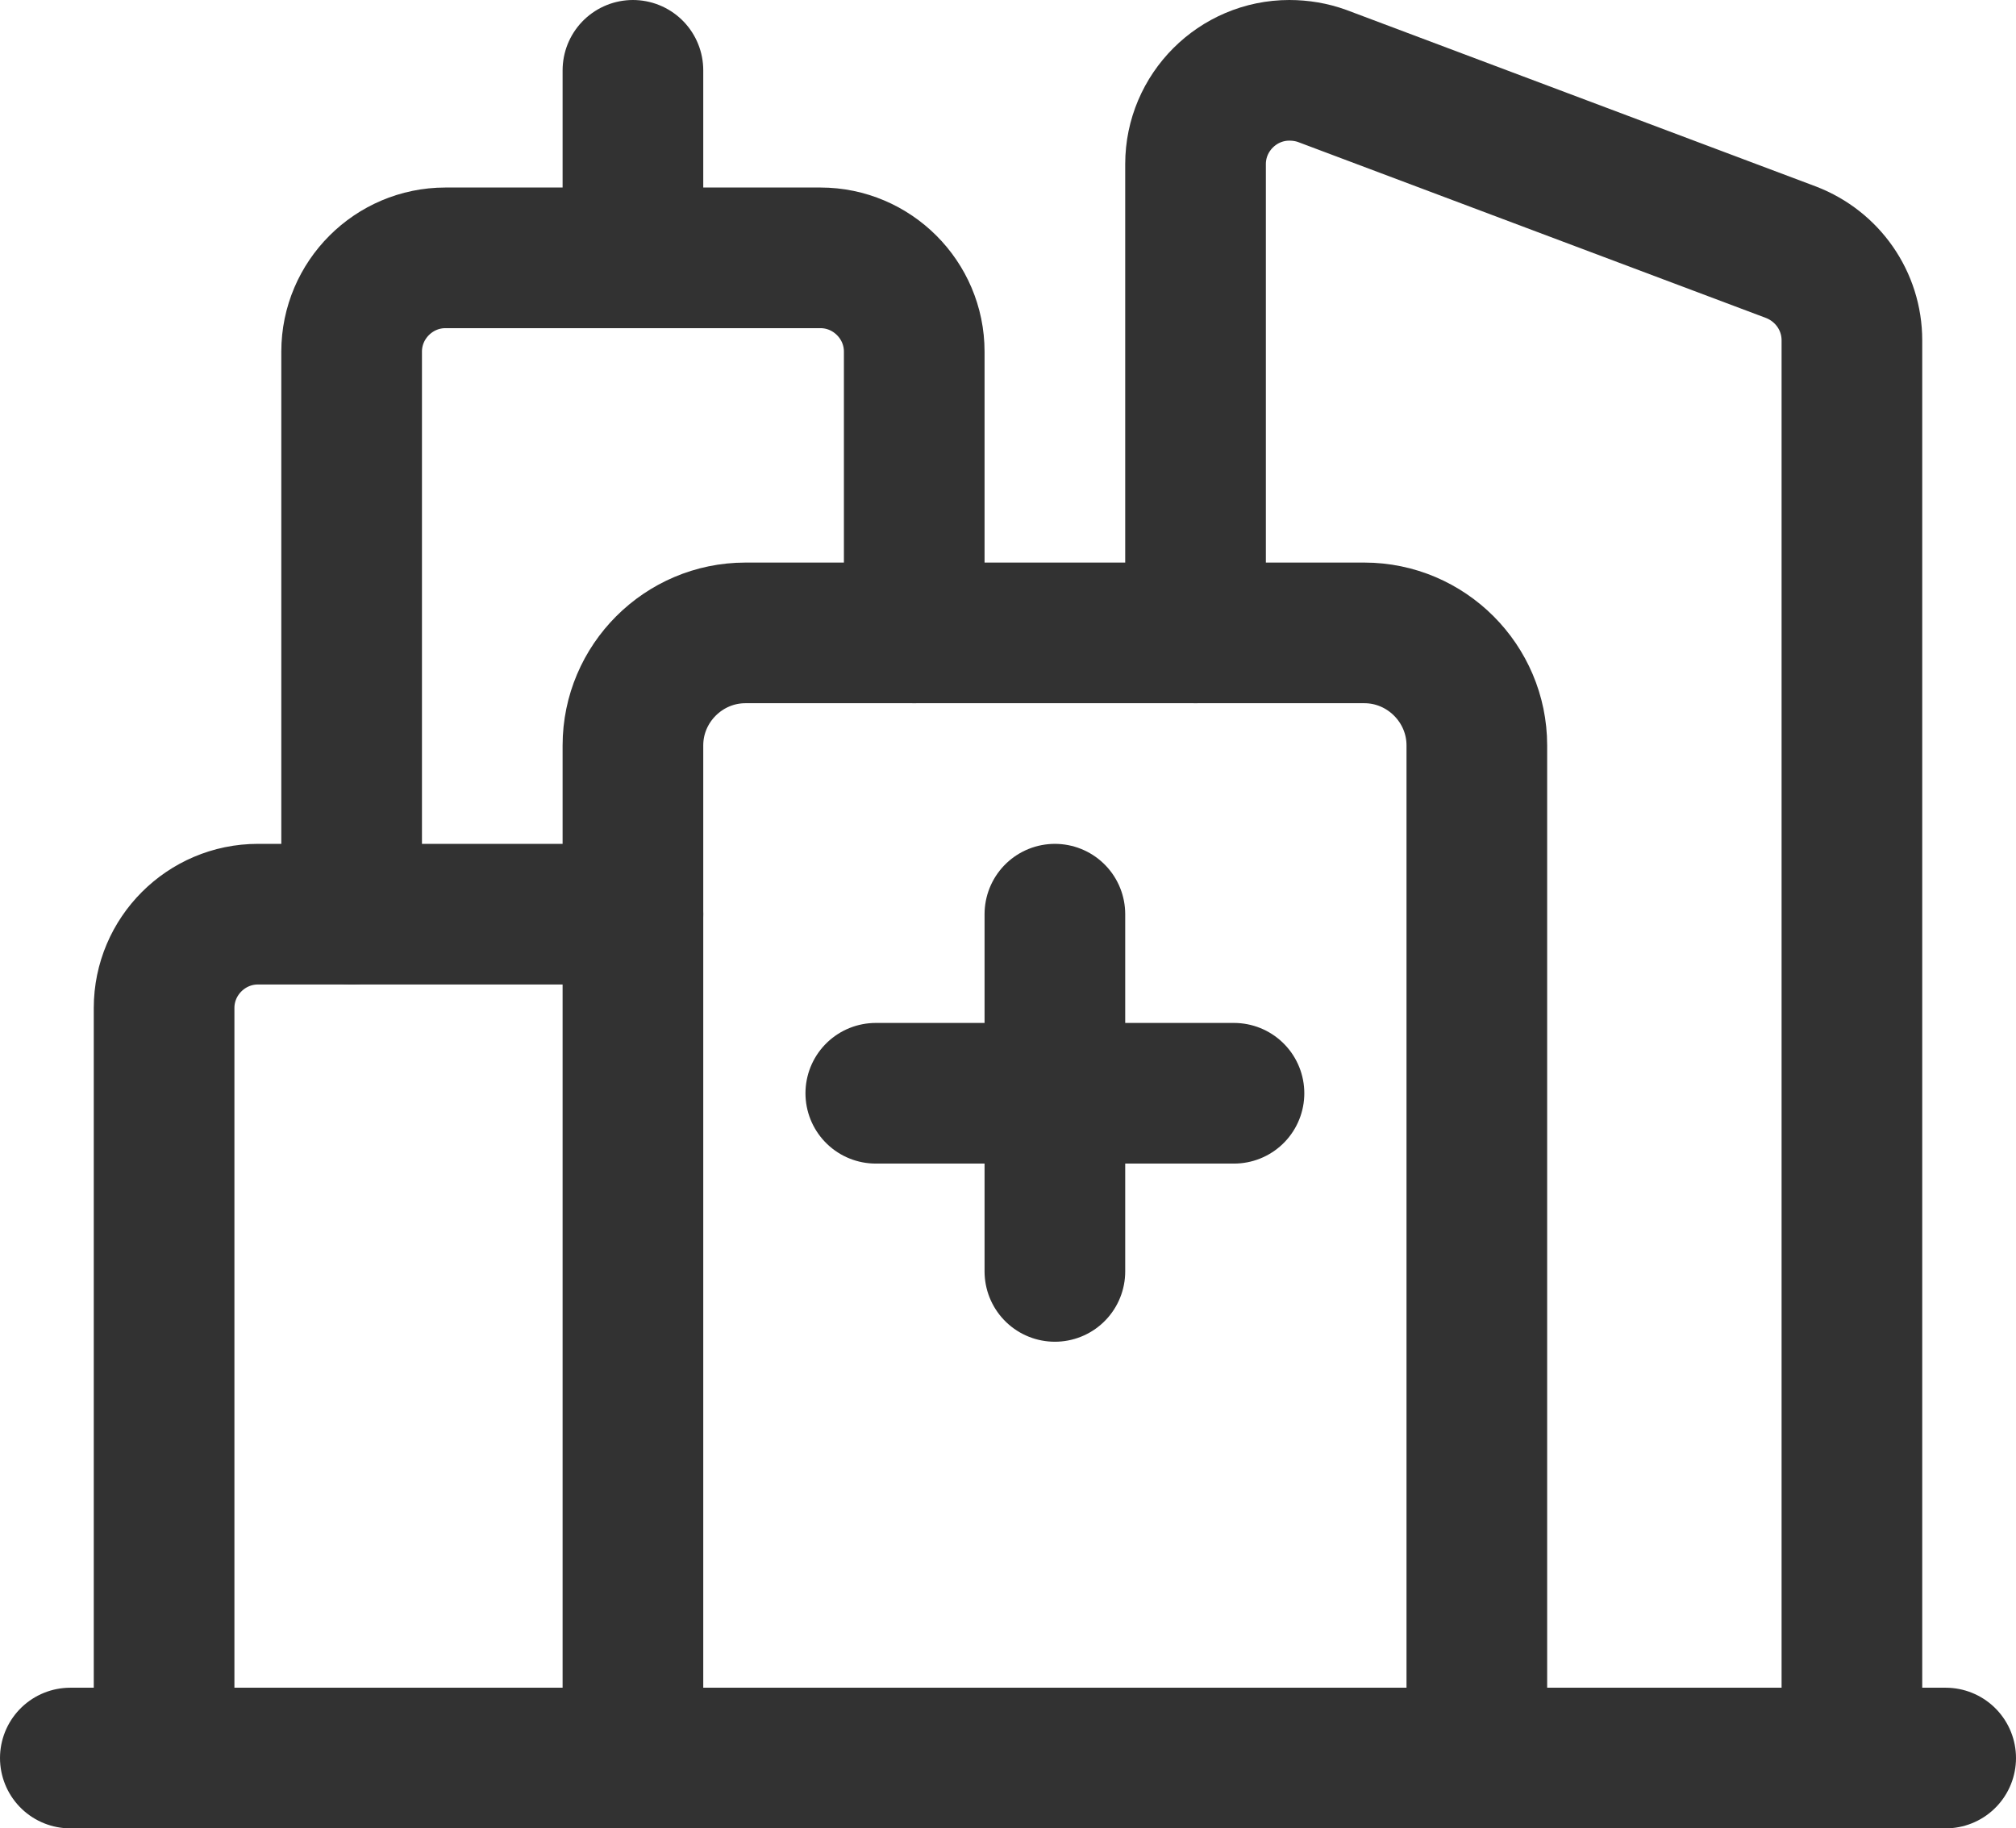 <?xml version="1.0" encoding="UTF-8"?><svg id="Layer_2" xmlns="http://www.w3.org/2000/svg" viewBox="0 0 21.5 19.5"><defs><style>.cls-1{fill:none;stroke:#323232;stroke-linecap:round;stroke-linejoin:round;stroke-width:1.5px;}</style></defs><g id="Layer_6"><g id="Federally-Qual"><g><path class="cls-1" d="m12.75,6.75V1.75c0-.55.45-1,1-1,.12,0,.24.02.35.06l5,1.88c.39.15.65.52.65.94v15.12"/><path class="cls-1" d="m6.75,18.75V7.95c0-.66.54-1.2,1.2-1.2h6.6c.66,0,1.2.54,1.2,1.2h0v10.8"/><path class="cls-1" d="m9.75,6.75v-3c0-.55-.45-1-1-1h-4c-.55,0-1,.45-1,1v6"/><line class="cls-1" x1="6.75" y1=".75" x2="6.75" y2="2.75"/><line class="cls-1" x1="20.75" y1="18.75" x2=".75" y2="18.75"/><path class="cls-1" d="m1.75,18.75v-8c0-.55.45-1,1-1h4"/><line class="cls-1" x1="9.34" y1="11.66" x2="13.16" y2="11.66"/><line class="cls-1" x1="11.25" y1="13.56" x2="11.25" y2="9.75"/></g></g></g></svg>